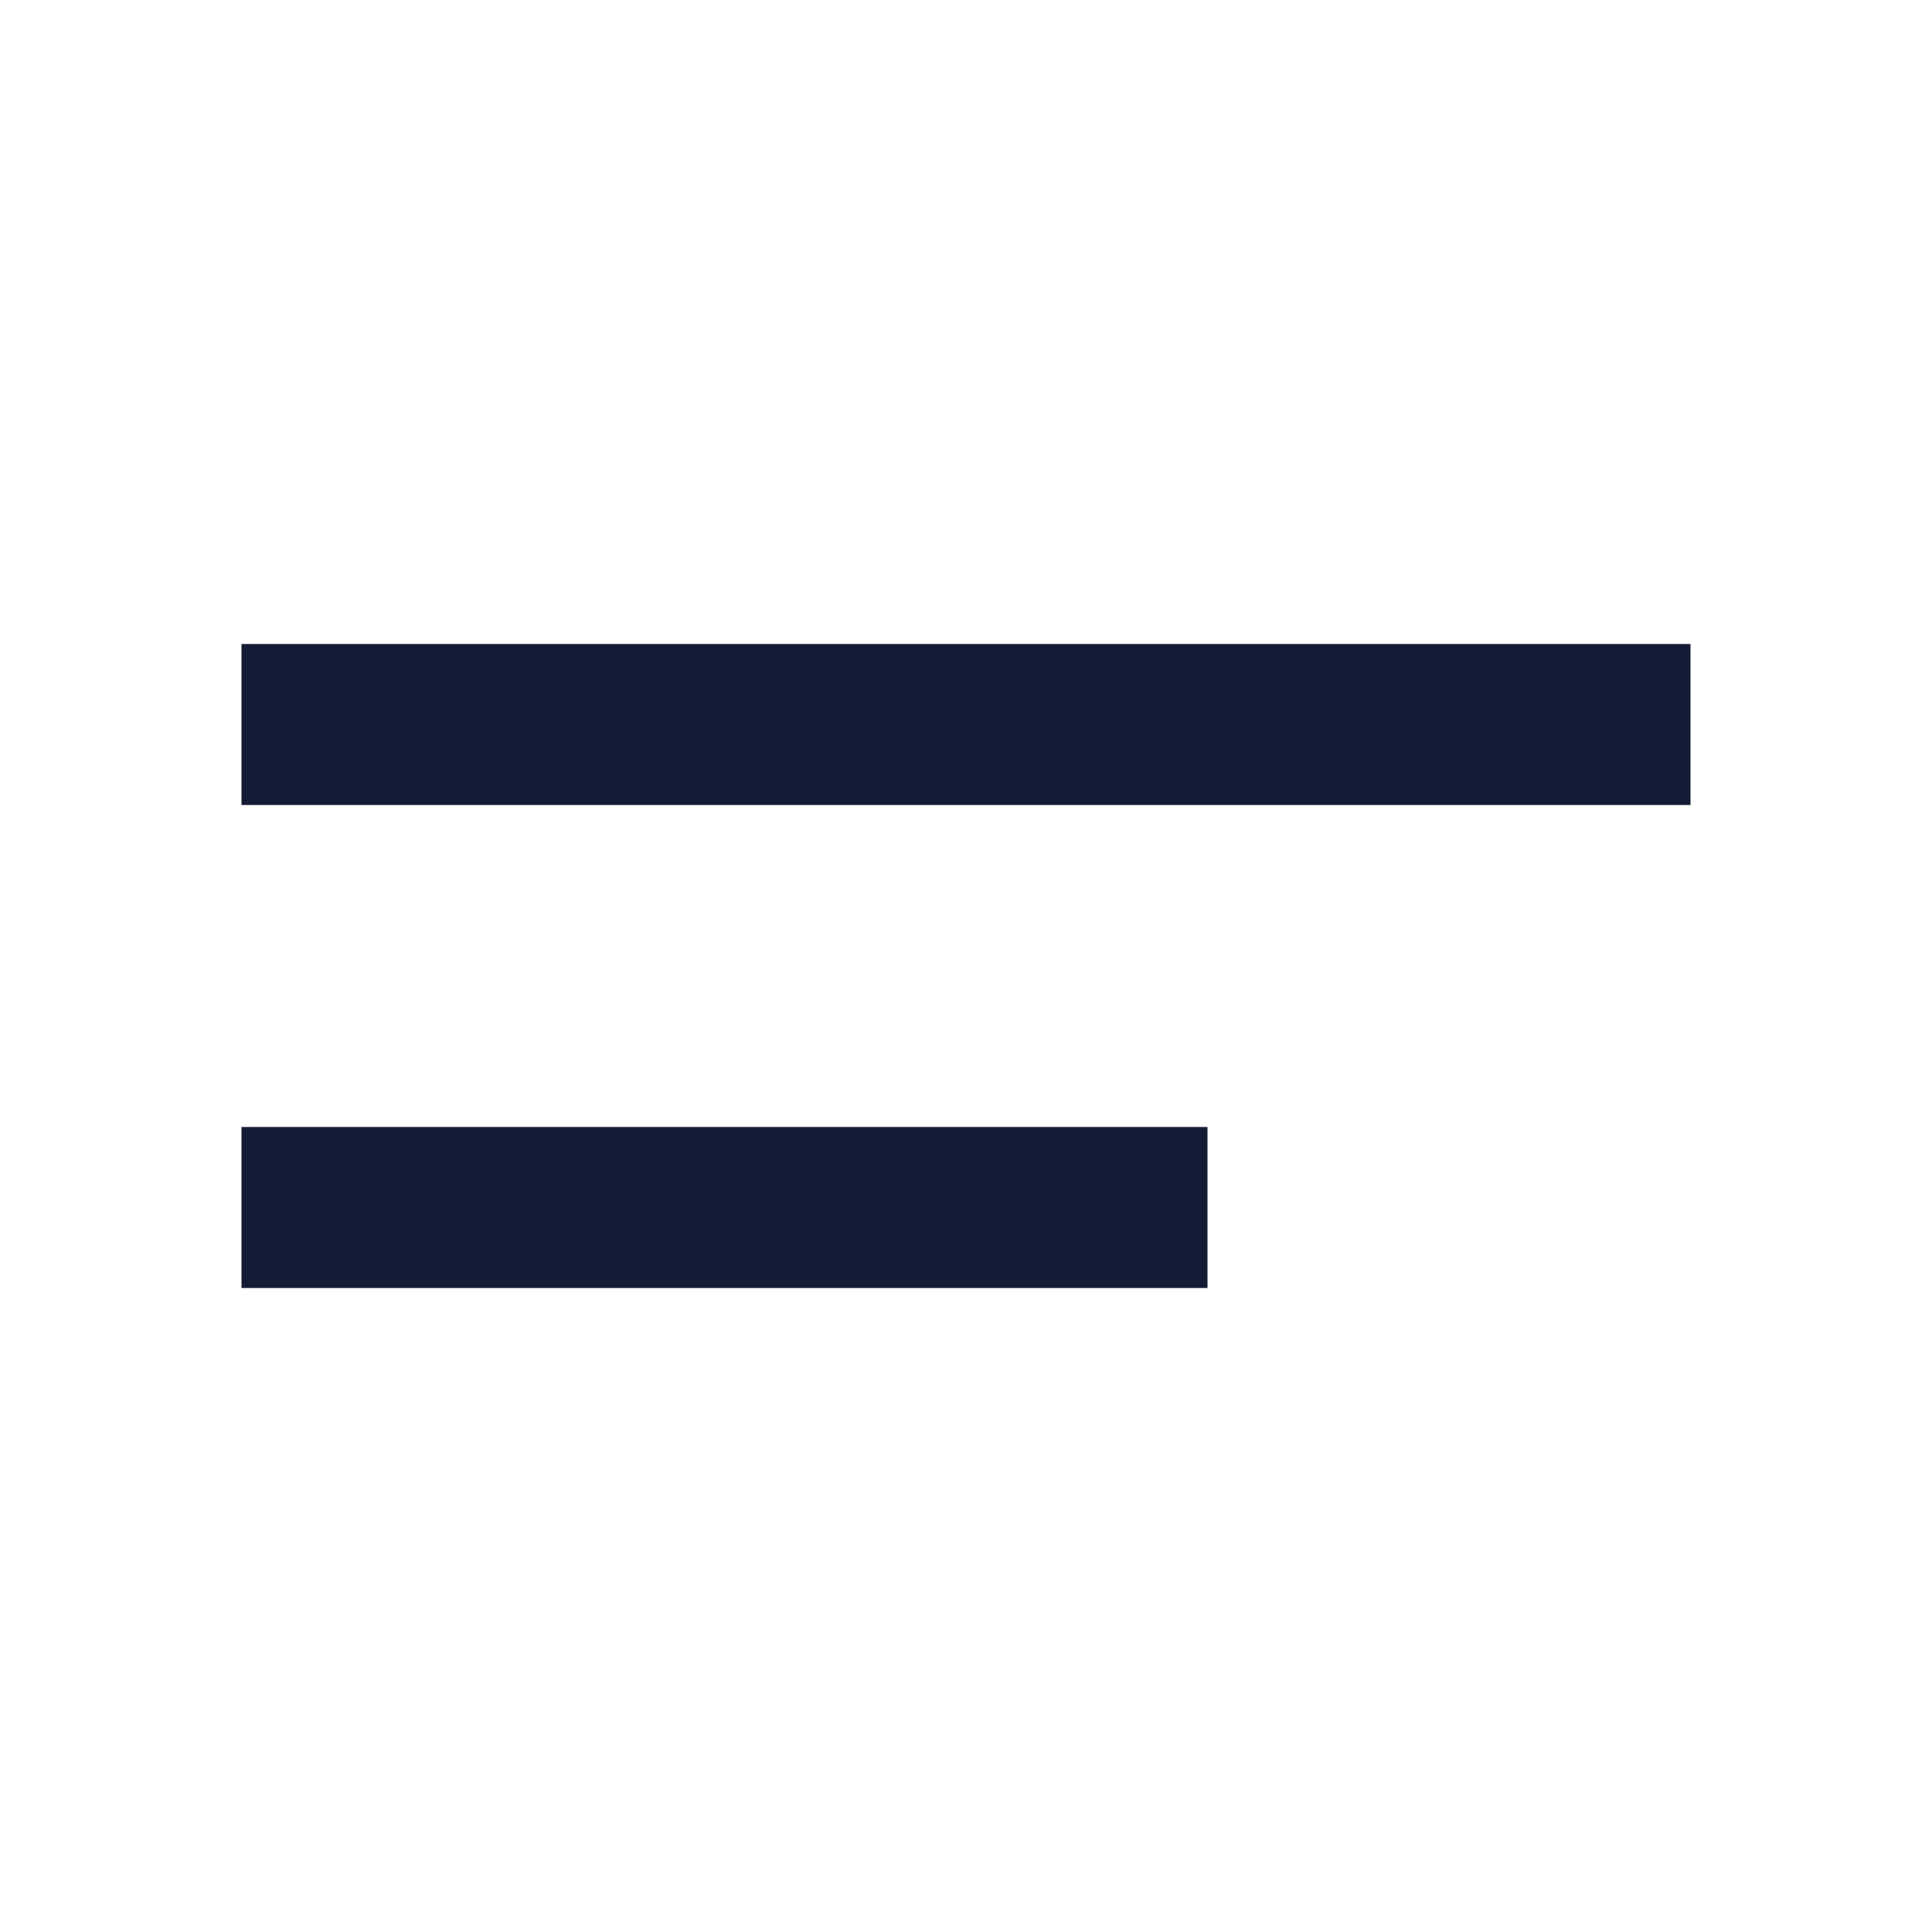 <svg width="24" height="24" viewBox="0 0 24 24" fill="none" xmlns="http://www.w3.org/2000/svg">
<path fill-rule="evenodd" clip-rule="evenodd" d="M3 8L21 8L21 10L3 10L3 8Z" fill="#141B34"/>
<path fill-rule="evenodd" clip-rule="evenodd" d="M3 14L15 14L15 16L3 16L3 14Z" fill="#141B34"/>
</svg>
